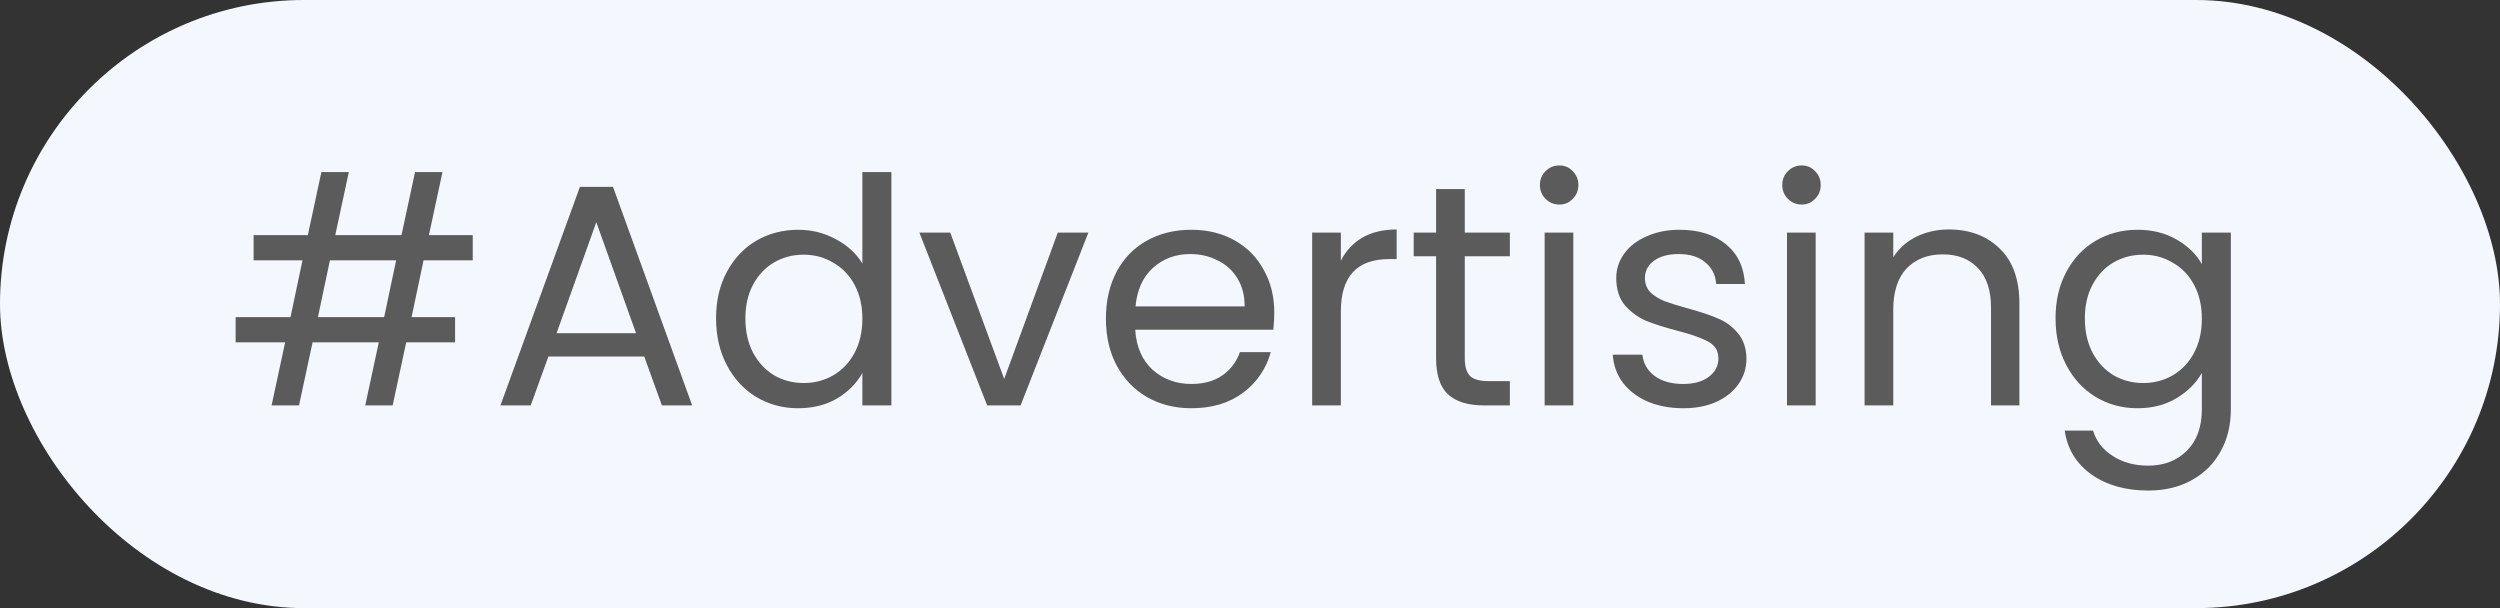 <svg width="111" height="27" viewBox="0 0 111 27" fill="none" xmlns="http://www.w3.org/2000/svg">
<rect x="0" y="0" width="111" height="27" fill="#333333" stroke="none"/>
<rect width="111" height="27" rx="13.5" fill="#F4F8FE"/>
<path d="M18.806 11.56L18.274 14.08H20.206V15.2H18.036L17.434 18H16.216L16.818 15.2H13.878L13.276 18H12.058L12.66 15.2H10.462V14.08H12.898L13.43 11.56H11.26V10.44H13.668L14.27 7.64H15.488L14.886 10.44H17.826L18.428 7.64H19.646L19.044 10.44H20.99V11.56H18.806ZM17.588 11.56H14.648L14.116 14.08H17.056L17.588 11.56ZM28.604 15.83H24.348L23.564 18H22.22L25.748 8.298H27.218L30.732 18H29.388L28.604 15.83ZM28.24 14.794L26.476 9.866L24.712 14.794H28.24ZM31.793 14.136C31.793 13.352 31.952 12.666 32.269 12.078C32.587 11.481 33.021 11.019 33.571 10.692C34.131 10.365 34.757 10.202 35.447 10.202C36.045 10.202 36.6 10.342 37.113 10.622C37.627 10.893 38.019 11.252 38.289 11.7V7.64H39.577V18H38.289V16.558C38.037 17.015 37.664 17.393 37.169 17.692C36.675 17.981 36.096 18.126 35.433 18.126C34.752 18.126 34.131 17.958 33.571 17.622C33.021 17.286 32.587 16.815 32.269 16.208C31.952 15.601 31.793 14.911 31.793 14.136ZM38.289 14.15C38.289 13.571 38.173 13.067 37.939 12.638C37.706 12.209 37.389 11.882 36.987 11.658C36.595 11.425 36.161 11.308 35.685 11.308C35.209 11.308 34.775 11.42 34.383 11.644C33.991 11.868 33.679 12.195 33.445 12.624C33.212 13.053 33.095 13.557 33.095 14.136C33.095 14.724 33.212 15.237 33.445 15.676C33.679 16.105 33.991 16.437 34.383 16.67C34.775 16.894 35.209 17.006 35.685 17.006C36.161 17.006 36.595 16.894 36.987 16.67C37.389 16.437 37.706 16.105 37.939 15.676C38.173 15.237 38.289 14.729 38.289 14.15ZM44.586 16.824L46.966 10.328H48.324L45.314 18H43.83L40.82 10.328H42.192L44.586 16.824ZM56.578 13.87C56.578 14.113 56.564 14.369 56.536 14.64H50.404C50.451 15.396 50.707 15.989 51.174 16.418C51.65 16.838 52.224 17.048 52.896 17.048C53.447 17.048 53.904 16.922 54.268 16.67C54.641 16.409 54.903 16.063 55.052 15.634H56.424C56.219 16.371 55.808 16.973 55.192 17.44C54.576 17.897 53.811 18.126 52.896 18.126C52.168 18.126 51.515 17.963 50.936 17.636C50.367 17.309 49.919 16.847 49.592 16.25C49.265 15.643 49.102 14.943 49.102 14.15C49.102 13.357 49.261 12.661 49.578 12.064C49.895 11.467 50.339 11.009 50.908 10.692C51.487 10.365 52.149 10.202 52.896 10.202C53.624 10.202 54.268 10.361 54.828 10.678C55.388 10.995 55.817 11.434 56.116 11.994C56.424 12.545 56.578 13.17 56.578 13.87ZM55.262 13.604C55.262 13.119 55.155 12.703 54.94 12.358C54.725 12.003 54.431 11.737 54.058 11.56C53.694 11.373 53.288 11.28 52.84 11.28C52.196 11.28 51.645 11.485 51.188 11.896C50.74 12.307 50.483 12.876 50.418 13.604H55.262ZM59.534 11.574C59.758 11.135 60.075 10.795 60.486 10.552C60.906 10.309 61.414 10.188 62.012 10.188V11.504H61.676C60.248 11.504 59.534 12.279 59.534 13.828V18H58.26V10.328H59.534V11.574ZM65.036 11.378V15.9C65.036 16.273 65.116 16.539 65.274 16.698C65.433 16.847 65.708 16.922 66.1 16.922H67.038V18H65.89C65.181 18 64.649 17.837 64.294 17.51C63.94 17.183 63.762 16.647 63.762 15.9V11.378H62.768V10.328H63.762V8.396H65.036V10.328H67.038V11.378H65.036ZM69.24 9.082C68.997 9.082 68.792 8.998 68.624 8.83C68.456 8.662 68.372 8.457 68.372 8.214C68.372 7.971 68.456 7.766 68.624 7.598C68.792 7.43 68.997 7.346 69.24 7.346C69.473 7.346 69.669 7.43 69.828 7.598C69.996 7.766 70.08 7.971 70.08 8.214C70.08 8.457 69.996 8.662 69.828 8.83C69.669 8.998 69.473 9.082 69.24 9.082ZM69.856 10.328V18H68.582V10.328H69.856ZM74.743 18.126C74.155 18.126 73.628 18.028 73.161 17.832C72.695 17.627 72.326 17.347 72.055 16.992C71.785 16.628 71.635 16.213 71.607 15.746H72.923C72.961 16.129 73.138 16.441 73.455 16.684C73.782 16.927 74.207 17.048 74.729 17.048C75.215 17.048 75.597 16.941 75.877 16.726C76.157 16.511 76.297 16.241 76.297 15.914C76.297 15.578 76.148 15.331 75.849 15.172C75.551 15.004 75.089 14.841 74.463 14.682C73.894 14.533 73.427 14.383 73.063 14.234C72.709 14.075 72.401 13.847 72.139 13.548C71.887 13.24 71.761 12.839 71.761 12.344C71.761 11.952 71.878 11.593 72.111 11.266C72.345 10.939 72.676 10.683 73.105 10.496C73.535 10.3 74.025 10.202 74.575 10.202C75.425 10.202 76.111 10.417 76.633 10.846C77.156 11.275 77.436 11.863 77.473 12.61H76.199C76.171 12.209 76.008 11.887 75.709 11.644C75.42 11.401 75.028 11.28 74.533 11.28C74.076 11.28 73.712 11.378 73.441 11.574C73.171 11.77 73.035 12.027 73.035 12.344C73.035 12.596 73.115 12.806 73.273 12.974C73.441 13.133 73.647 13.263 73.889 13.366C74.141 13.459 74.487 13.567 74.925 13.688C75.476 13.837 75.924 13.987 76.269 14.136C76.615 14.276 76.909 14.491 77.151 14.78C77.403 15.069 77.534 15.447 77.543 15.914C77.543 16.334 77.427 16.712 77.193 17.048C76.96 17.384 76.629 17.65 76.199 17.846C75.779 18.033 75.294 18.126 74.743 18.126ZM80 9.082C79.757 9.082 79.552 8.998 79.384 8.83C79.216 8.662 79.132 8.457 79.132 8.214C79.132 7.971 79.216 7.766 79.384 7.598C79.552 7.43 79.757 7.346 80 7.346C80.233 7.346 80.429 7.43 80.588 7.598C80.756 7.766 80.84 7.971 80.84 8.214C80.84 8.457 80.756 8.662 80.588 8.83C80.429 8.998 80.233 9.082 80 9.082ZM80.616 10.328V18H79.342V10.328H80.616ZM86.525 10.188C87.458 10.188 88.214 10.473 88.793 11.042C89.372 11.602 89.661 12.414 89.661 13.478V18H88.401V13.66C88.401 12.895 88.21 12.311 87.827 11.91C87.444 11.499 86.922 11.294 86.259 11.294C85.587 11.294 85.05 11.504 84.649 11.924C84.257 12.344 84.061 12.955 84.061 13.758V18H82.787V10.328H84.061V11.42C84.313 11.028 84.654 10.725 85.083 10.51C85.522 10.295 86.002 10.188 86.525 10.188ZM94.906 10.202C95.569 10.202 96.147 10.347 96.642 10.636C97.146 10.925 97.519 11.289 97.762 11.728V10.328H99.05V18.168C99.05 18.868 98.901 19.489 98.602 20.03C98.303 20.581 97.874 21.01 97.314 21.318C96.763 21.626 96.119 21.78 95.382 21.78C94.374 21.78 93.534 21.542 92.862 21.066C92.19 20.59 91.793 19.941 91.672 19.12H92.932C93.072 19.587 93.361 19.96 93.8 20.24C94.239 20.529 94.766 20.674 95.382 20.674C96.082 20.674 96.651 20.455 97.09 20.016C97.538 19.577 97.762 18.961 97.762 18.168V16.558C97.51 17.006 97.137 17.379 96.642 17.678C96.147 17.977 95.569 18.126 94.906 18.126C94.225 18.126 93.604 17.958 93.044 17.622C92.493 17.286 92.059 16.815 91.742 16.208C91.425 15.601 91.266 14.911 91.266 14.136C91.266 13.352 91.425 12.666 91.742 12.078C92.059 11.481 92.493 11.019 93.044 10.692C93.604 10.365 94.225 10.202 94.906 10.202ZM97.762 14.15C97.762 13.571 97.645 13.067 97.412 12.638C97.179 12.209 96.861 11.882 96.46 11.658C96.068 11.425 95.634 11.308 95.158 11.308C94.682 11.308 94.248 11.42 93.856 11.644C93.464 11.868 93.151 12.195 92.918 12.624C92.685 13.053 92.568 13.557 92.568 14.136C92.568 14.724 92.685 15.237 92.918 15.676C93.151 16.105 93.464 16.437 93.856 16.67C94.248 16.894 94.682 17.006 95.158 17.006C95.634 17.006 96.068 16.894 96.46 16.67C96.861 16.437 97.179 16.105 97.412 15.676C97.645 15.237 97.762 14.729 97.762 14.15Z" fill="#5B5B5B"/>
</svg>
